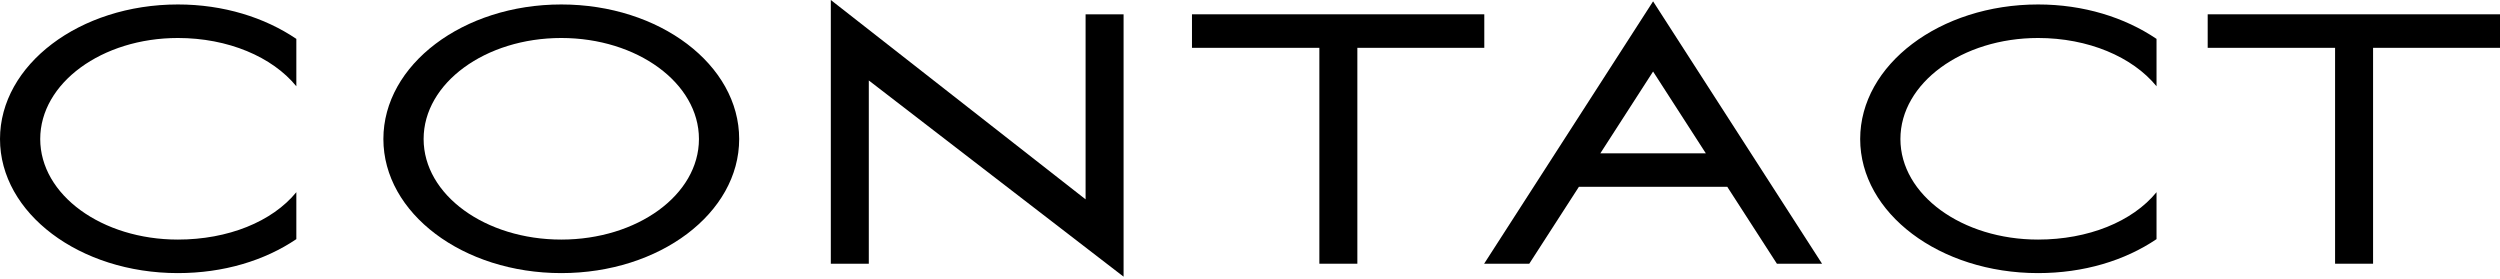 <?xml version="1.0" encoding="UTF-8"?> <svg xmlns="http://www.w3.org/2000/svg" width="224" height="25" viewBox="0 0 224 25" fill="none"> <path d="M3.604 12.455C3.604 7.449 9.131 3.404 15.94 3.404C20.425 3.404 24.39 5.086 26.552 7.729V3.484C23.709 1.562 20.024 0.4 15.94 0.4C7.129 0.4 0 5.807 0 12.455C0 19.103 7.129 24.47 15.94 24.47C20.024 24.47 23.709 23.349 26.552 21.426V17.221C24.39 19.864 20.425 21.466 15.94 21.466C9.131 21.466 3.604 17.461 3.604 12.455Z" fill="black"></path> <path d="M34.351 12.455C34.351 19.103 41.48 24.47 50.291 24.47C59.102 24.47 66.23 19.103 66.23 12.455C66.23 5.807 59.102 0.4 50.291 0.4C41.48 0.4 34.351 5.807 34.351 12.455ZM37.956 12.455C37.956 7.449 43.483 3.404 50.291 3.404C57.099 3.404 62.626 7.449 62.626 12.455C62.626 17.461 57.099 21.466 50.291 21.466C43.483 21.466 37.956 17.461 37.956 12.455Z" fill="black"></path> <path d="M77.845 23.629V7.209L100.673 24.79V1.282H97.269V17.862L74.441 0V23.629H77.845Z" fill="black"></path> <path d="M118.215 4.285V23.629H121.619V4.285H132.993V1.282H106.801V4.285H118.215Z" fill="black"></path> <path d="M159.21 23.629H163.255L148.116 0.12L132.978 23.629H137.023L141.468 16.74H154.765L159.21 23.629ZM148.116 6.408L152.842 13.737H143.391L148.116 6.408Z" fill="black"></path> <path d="M170.277 12.455C170.277 7.449 175.803 3.404 182.612 3.404C187.097 3.404 191.062 5.086 193.225 7.729V3.484C190.381 1.562 186.697 0.4 182.612 0.4C173.801 0.4 166.672 5.807 166.672 12.455C166.672 19.103 173.801 24.47 182.612 24.47C186.697 24.47 190.381 23.349 193.225 21.426V17.221C191.062 19.864 187.097 21.466 182.612 21.466C175.803 21.466 170.277 17.461 170.277 12.455Z" fill="black"></path> <path d="M209.223 4.285V23.629H212.627V4.285H224.001V1.282H197.809V4.285H209.223Z" fill="black"></path> </svg> 